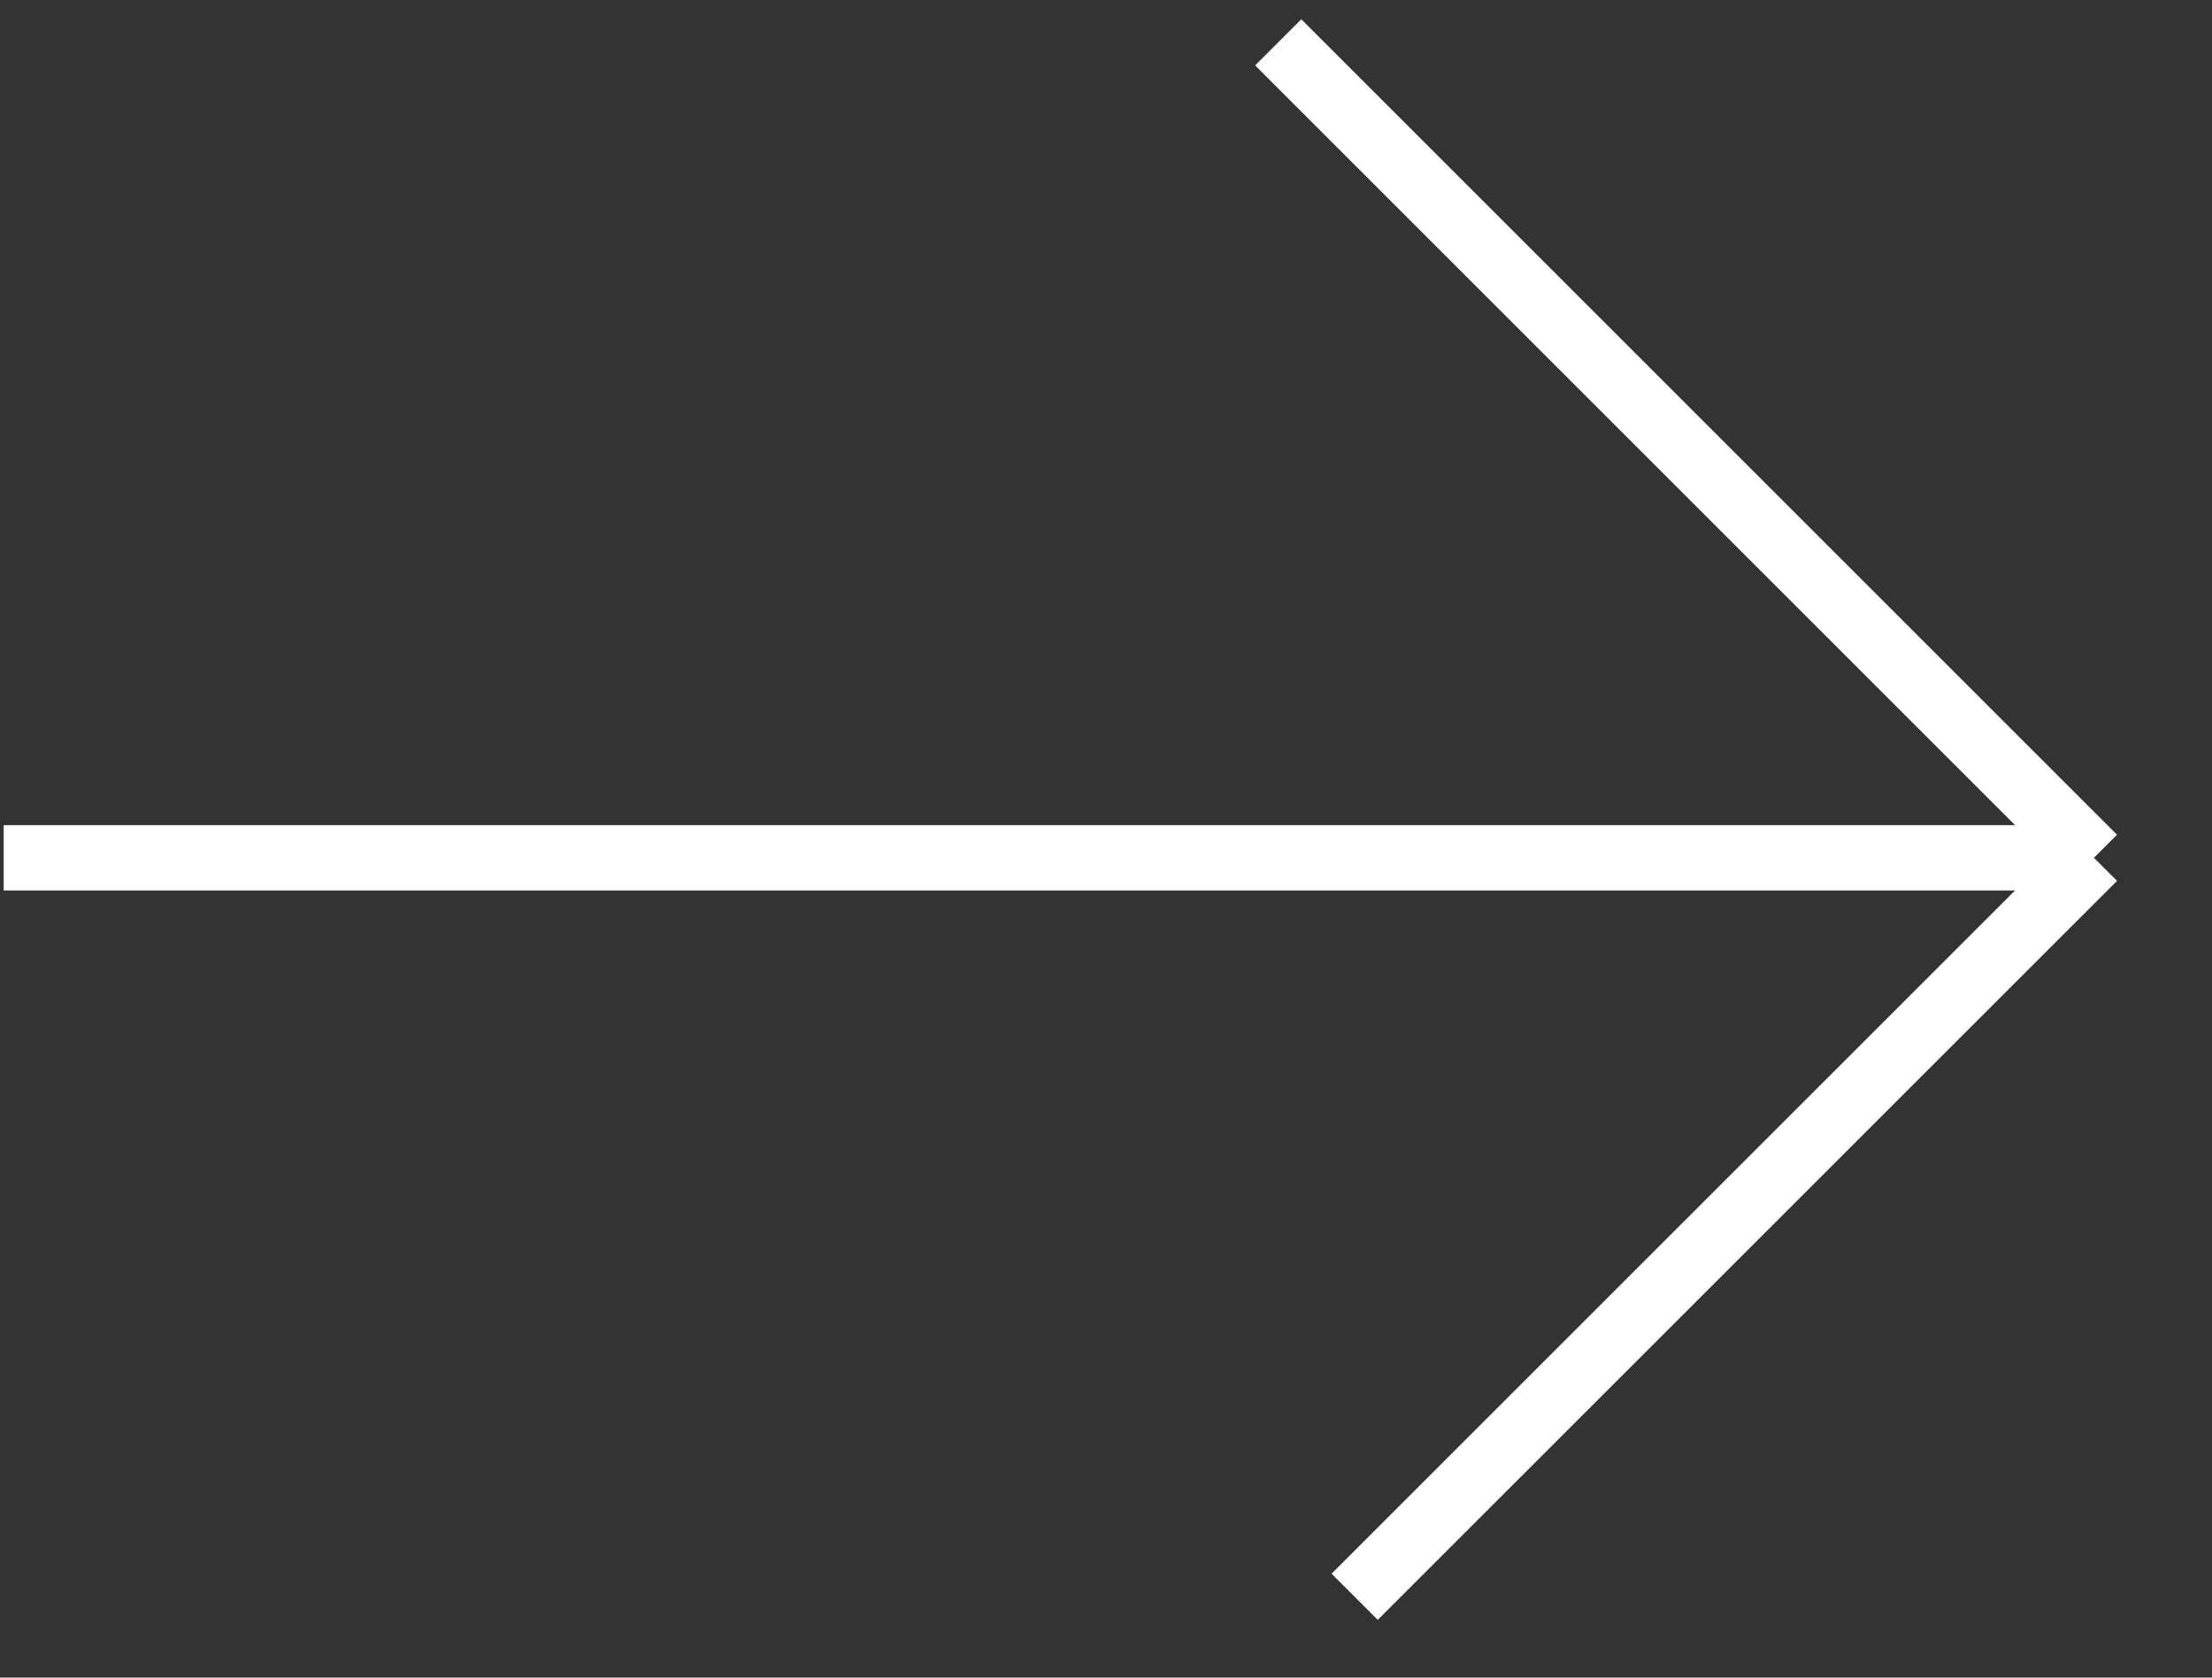 <svg width="29" height="22" viewBox="0 0 29 22" fill="none" xmlns="http://www.w3.org/2000/svg">
<rect x="0" y="0" width="29" height="22" fill="#333333" stroke="none"/>
<path d="M0.048 11.249H27.452M27.452 11.249L16.758 0.555M27.452 11.249L17.76 20.94" stroke="white" stroke-width="0.856"/>
</svg>
